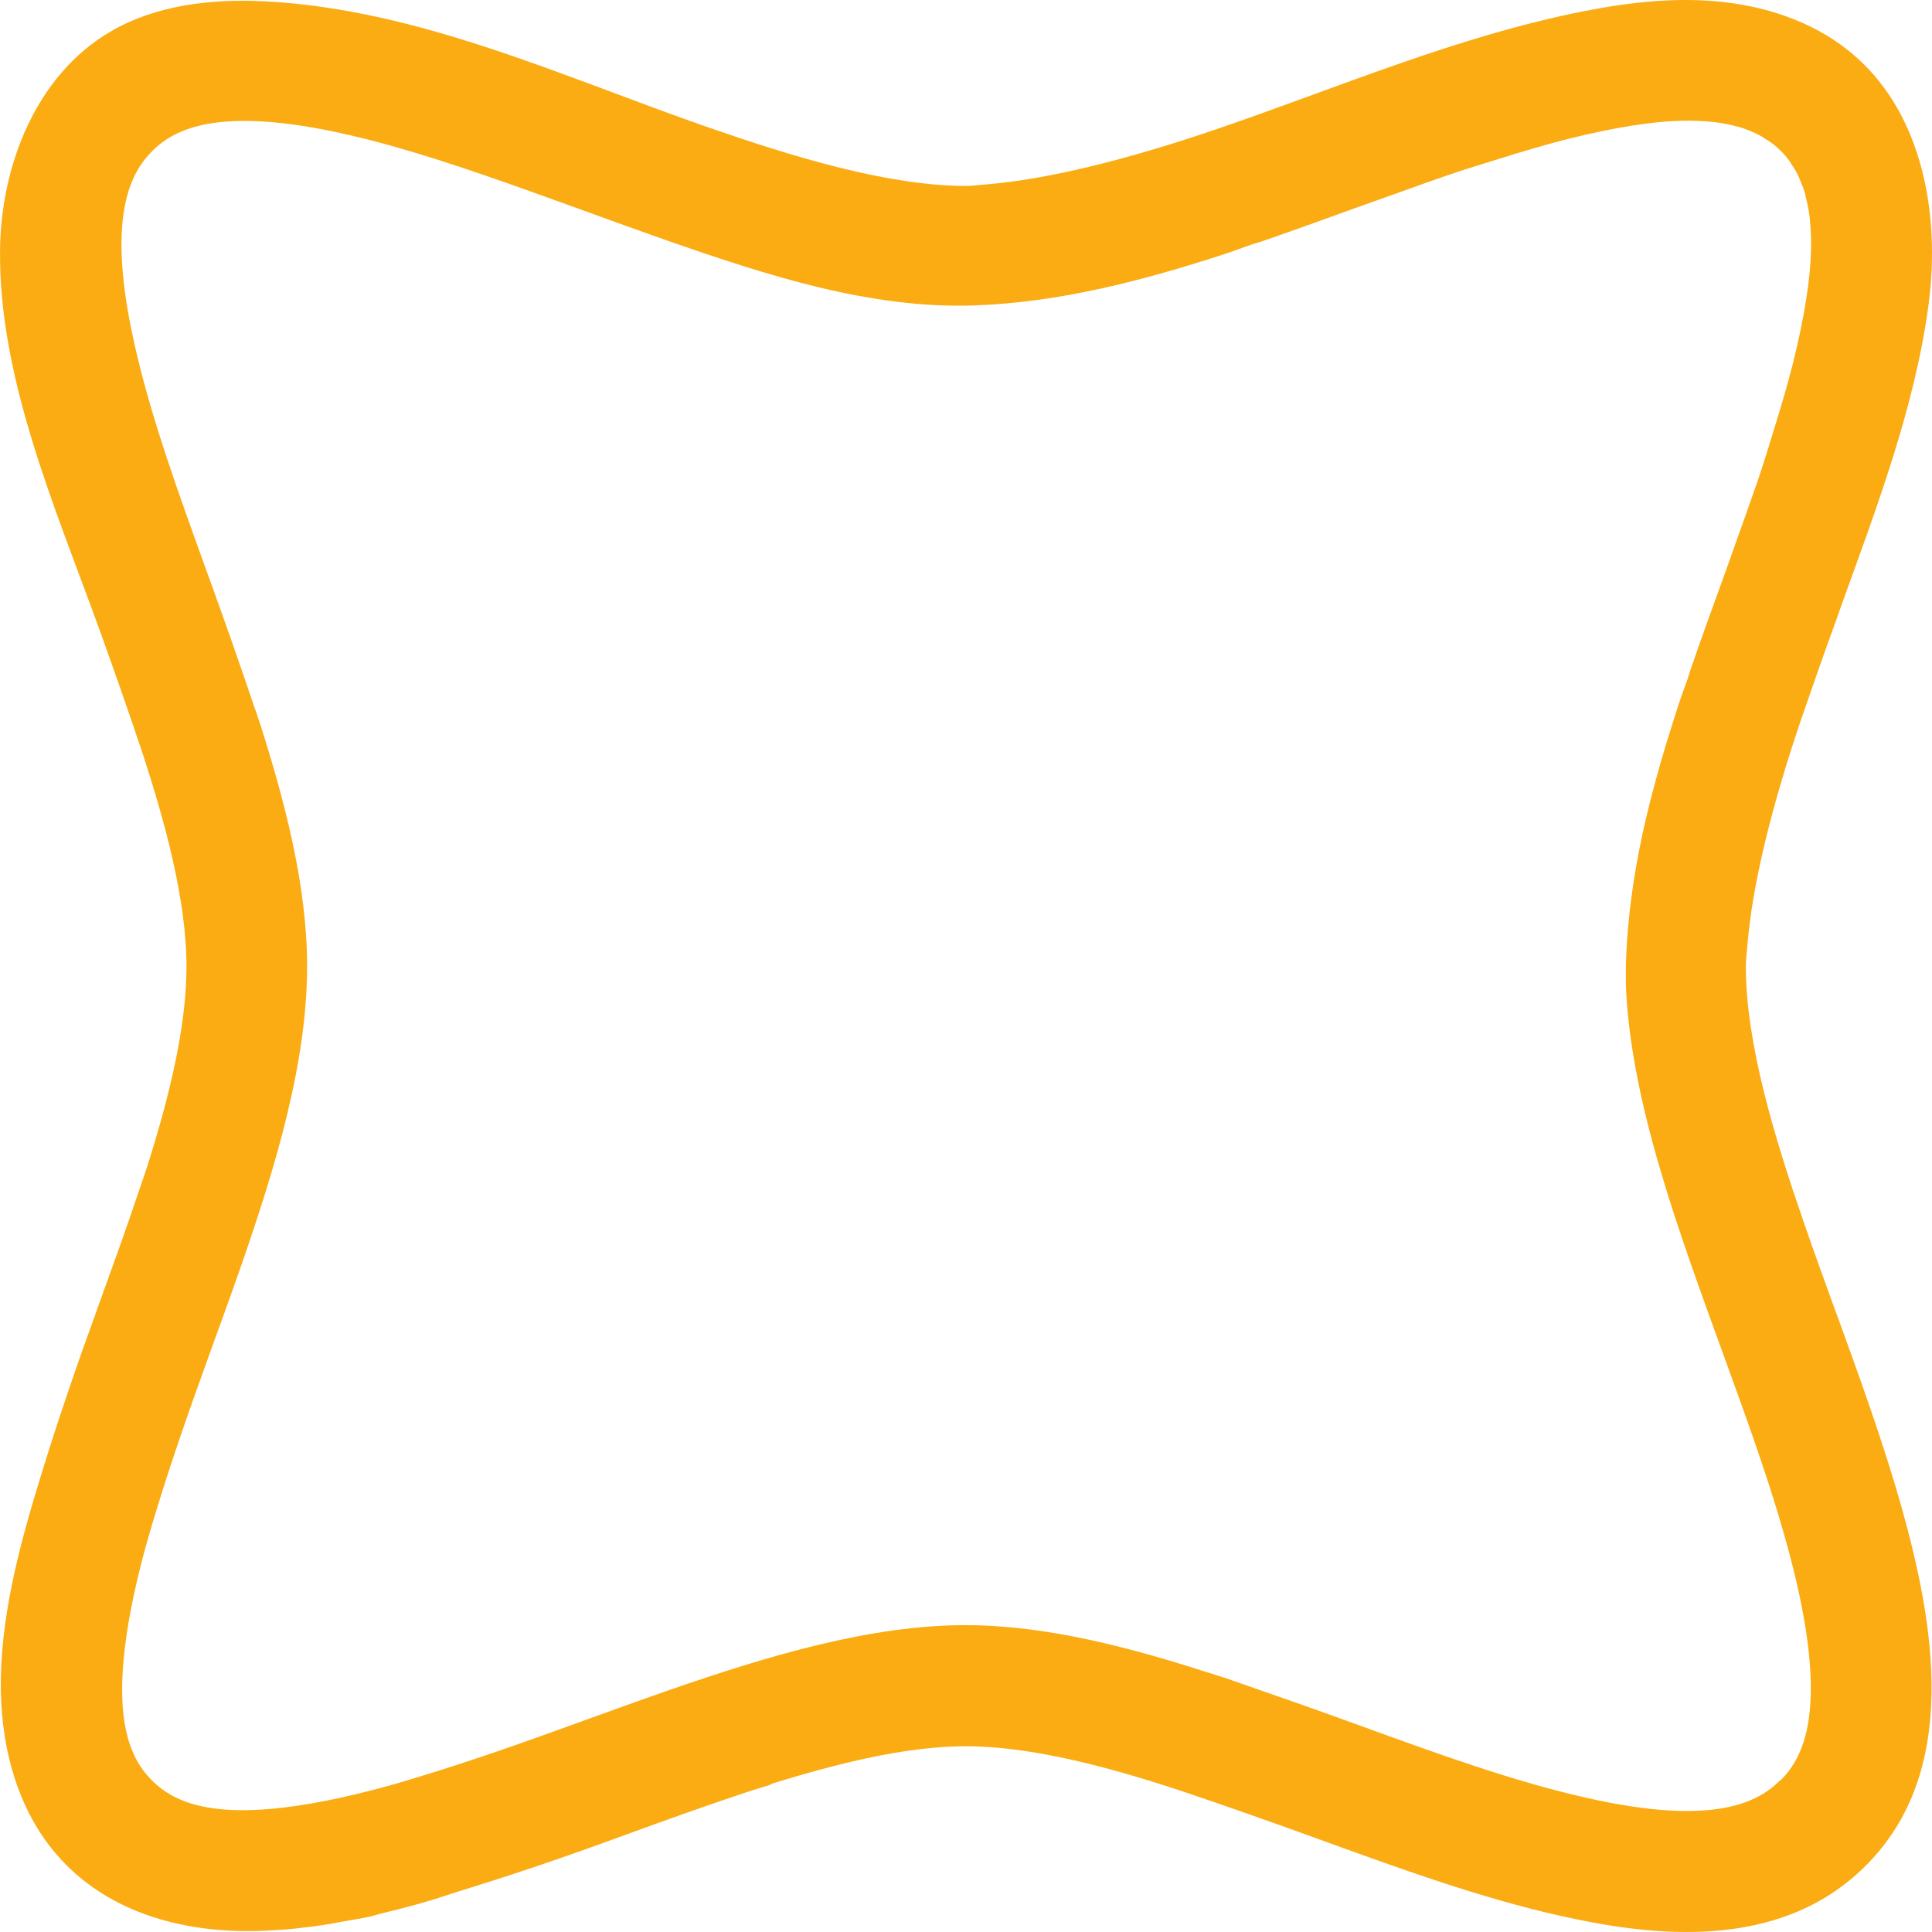 <svg width="40" height="40" viewBox="0 0 40 40" fill="none" xmlns="http://www.w3.org/2000/svg">
    <path d="M38.017 27.187C37.791 26.568 37.565 25.942 37.345 25.305C36.753 23.591 36.145 21.622 36.145 19.999C36.145 19.861 36.169 19.711 36.178 19.57C36.281 18.305 36.682 16.679 37.304 14.856C37.542 14.164 37.785 13.471 38.032 12.796C38.061 12.714 38.09 12.626 38.12 12.543C38.844 10.539 39.651 8.417 39.93 6.295C40.173 4.454 39.81 2.391 38.413 1.167C37.677 0.518 36.712 0.166 35.738 0.049C34.764 -0.069 33.775 0.04 32.813 0.228C30.176 0.744 27.676 1.827 25.142 2.69C23.317 3.31 21.695 3.712 20.43 3.817C20.289 3.826 20.14 3.85 20.002 3.85C18.383 3.85 16.411 3.242 14.698 2.649C11.714 1.616 8.678 0.187 5.483 0.028C4.378 -0.028 3.228 0.099 2.274 0.662C0.754 1.557 0.018 3.415 0.001 5.179C-0.029 7.783 1.112 10.439 1.99 12.846C2.286 13.656 2.682 14.786 2.969 15.649C3.398 16.973 3.861 18.61 3.861 20.013C3.861 21.249 3.509 22.681 3.078 24.055C3.052 24.149 2.934 24.489 2.902 24.581C2.611 25.452 2.3 26.306 1.995 27.152C1.585 28.279 1.197 29.409 0.851 30.539C0.435 31.892 0.05 33.292 0.018 34.715C-0.011 36.016 0.303 37.369 1.142 38.361C2.236 39.658 3.94 40.06 5.566 39.969C5.75 39.958 5.932 39.949 6.12 39.928C6.369 39.899 6.604 39.873 6.839 39.831C6.909 39.82 6.977 39.805 7.047 39.793C7.261 39.752 7.487 39.72 7.684 39.676C7.748 39.661 7.816 39.635 7.88 39.62C8.2 39.544 8.517 39.462 8.822 39.373C9.039 39.312 9.259 39.233 9.476 39.165C10.605 38.819 11.738 38.434 12.861 38.02C13.706 37.712 14.56 37.404 15.431 37.114C15.525 37.084 15.866 36.975 15.959 36.949V36.937C17.329 36.509 18.761 36.154 19.996 36.154C21.398 36.154 23.035 36.614 24.358 37.046C25.224 37.334 26.35 37.733 27.16 38.026C29.011 38.699 30.657 39.297 32.314 39.667C34.16 40.081 36.823 40.43 38.624 38.631C40.593 36.673 40.05 33.624 39.364 31.184C38.994 29.878 38.513 28.549 38.02 27.19L38.017 27.187ZM36.858 36.858C36.415 37.301 35.515 37.824 32.86 37.225C31.355 36.888 29.782 36.318 28.119 35.713C27.254 35.397 26.209 35.032 25.353 34.736C25.288 34.715 25.215 34.692 25.147 34.672C25.101 34.657 25.036 34.633 24.989 34.622C23.44 34.123 21.68 33.647 19.99 33.647C18.001 33.647 15.874 34.293 13.871 34.986C13.228 35.209 12.592 35.441 11.961 35.669C10.846 36.075 9.764 36.456 8.69 36.782C8.344 36.888 8.001 36.99 7.66 37.075C5.833 37.542 4.727 37.551 4.049 37.366C4.046 37.366 4.04 37.366 4.034 37.363C3.896 37.325 3.773 37.278 3.668 37.228C3.662 37.225 3.653 37.222 3.647 37.219C3.538 37.166 3.445 37.108 3.36 37.046C3.277 36.984 3.207 36.923 3.145 36.861C3.084 36.799 3.022 36.729 2.958 36.644C2.899 36.562 2.84 36.468 2.787 36.359C2.785 36.353 2.782 36.344 2.779 36.339C2.729 36.23 2.682 36.11 2.644 35.972C2.644 35.966 2.644 35.963 2.641 35.957C2.456 35.279 2.465 34.17 2.931 32.341C3.019 32.001 3.119 31.657 3.225 31.311C3.55 30.239 3.932 29.156 4.336 28.038C4.565 27.407 4.797 26.77 5.02 26.127C5.712 24.123 6.358 21.995 6.358 20.005C6.358 18.314 5.882 16.553 5.39 15C5.375 14.953 5.351 14.892 5.337 14.845C5.316 14.777 5.293 14.704 5.266 14.639C4.976 13.782 4.612 12.737 4.295 11.871C3.694 10.207 3.122 8.637 2.785 7.128C2.186 4.475 2.708 3.574 3.151 3.128C3.656 2.626 4.718 2.065 8.147 3.031C9.394 3.383 10.664 3.847 11.964 4.316C12.595 4.545 13.234 4.777 13.877 5.003C15.883 5.699 18.016 6.397 20.163 6.324C21.95 6.262 23.684 5.804 25.376 5.253C25.573 5.188 25.758 5.115 25.951 5.05C26.004 5.033 26.08 5.012 26.127 4.997C26.761 4.777 27.398 4.548 28.019 4.322C28.313 4.217 28.591 4.12 28.876 4.017C29.275 3.873 29.674 3.729 30.064 3.597C30.425 3.474 30.777 3.371 31.129 3.26C31.581 3.119 32.027 2.987 32.47 2.875C33.435 2.635 34.212 2.514 34.805 2.5C34.814 2.5 34.822 2.5 34.831 2.5C35.045 2.494 35.236 2.505 35.412 2.52C35.441 2.523 35.474 2.526 35.503 2.529C35.647 2.546 35.779 2.573 35.896 2.602C35.931 2.611 35.969 2.62 36.005 2.629C36.107 2.658 36.195 2.693 36.281 2.731C36.313 2.746 36.351 2.758 36.38 2.775C36.459 2.814 36.527 2.858 36.591 2.902C36.612 2.916 36.641 2.931 36.662 2.946C36.741 3.004 36.809 3.063 36.87 3.125C36.929 3.183 36.99 3.254 37.049 3.333C37.064 3.354 37.078 3.38 37.093 3.404C37.137 3.468 37.181 3.536 37.219 3.615C37.234 3.644 37.249 3.682 37.263 3.715C37.298 3.8 37.337 3.888 37.366 3.991C37.378 4.023 37.383 4.061 37.392 4.099C37.422 4.22 37.448 4.349 37.466 4.492C37.469 4.522 37.471 4.551 37.474 4.583C37.492 4.76 37.501 4.947 37.495 5.165V5.191C37.48 5.784 37.36 6.562 37.12 7.527C37.008 7.968 36.876 8.417 36.735 8.869C36.627 9.224 36.521 9.573 36.398 9.934C36.263 10.325 36.122 10.724 35.978 11.123C35.876 11.411 35.779 11.687 35.673 11.98C35.447 12.602 35.216 13.236 34.998 13.873C34.981 13.92 34.96 13.999 34.943 14.049C34.875 14.243 34.805 14.428 34.74 14.625C34.491 15.396 34.259 16.174 34.074 16.964C33.89 17.753 33.749 18.593 33.69 19.421C33.661 19.831 33.649 20.242 33.675 20.653C33.702 21.064 33.749 21.44 33.813 21.83C33.945 22.637 34.142 23.433 34.374 24.216C34.561 24.859 34.773 25.493 34.993 26.127C35.218 26.773 35.45 27.413 35.679 28.041C36.151 29.341 36.615 30.612 36.964 31.86C37.929 35.291 37.369 36.353 36.867 36.858H36.858Z" fill="#FAAC12"/>
</svg>